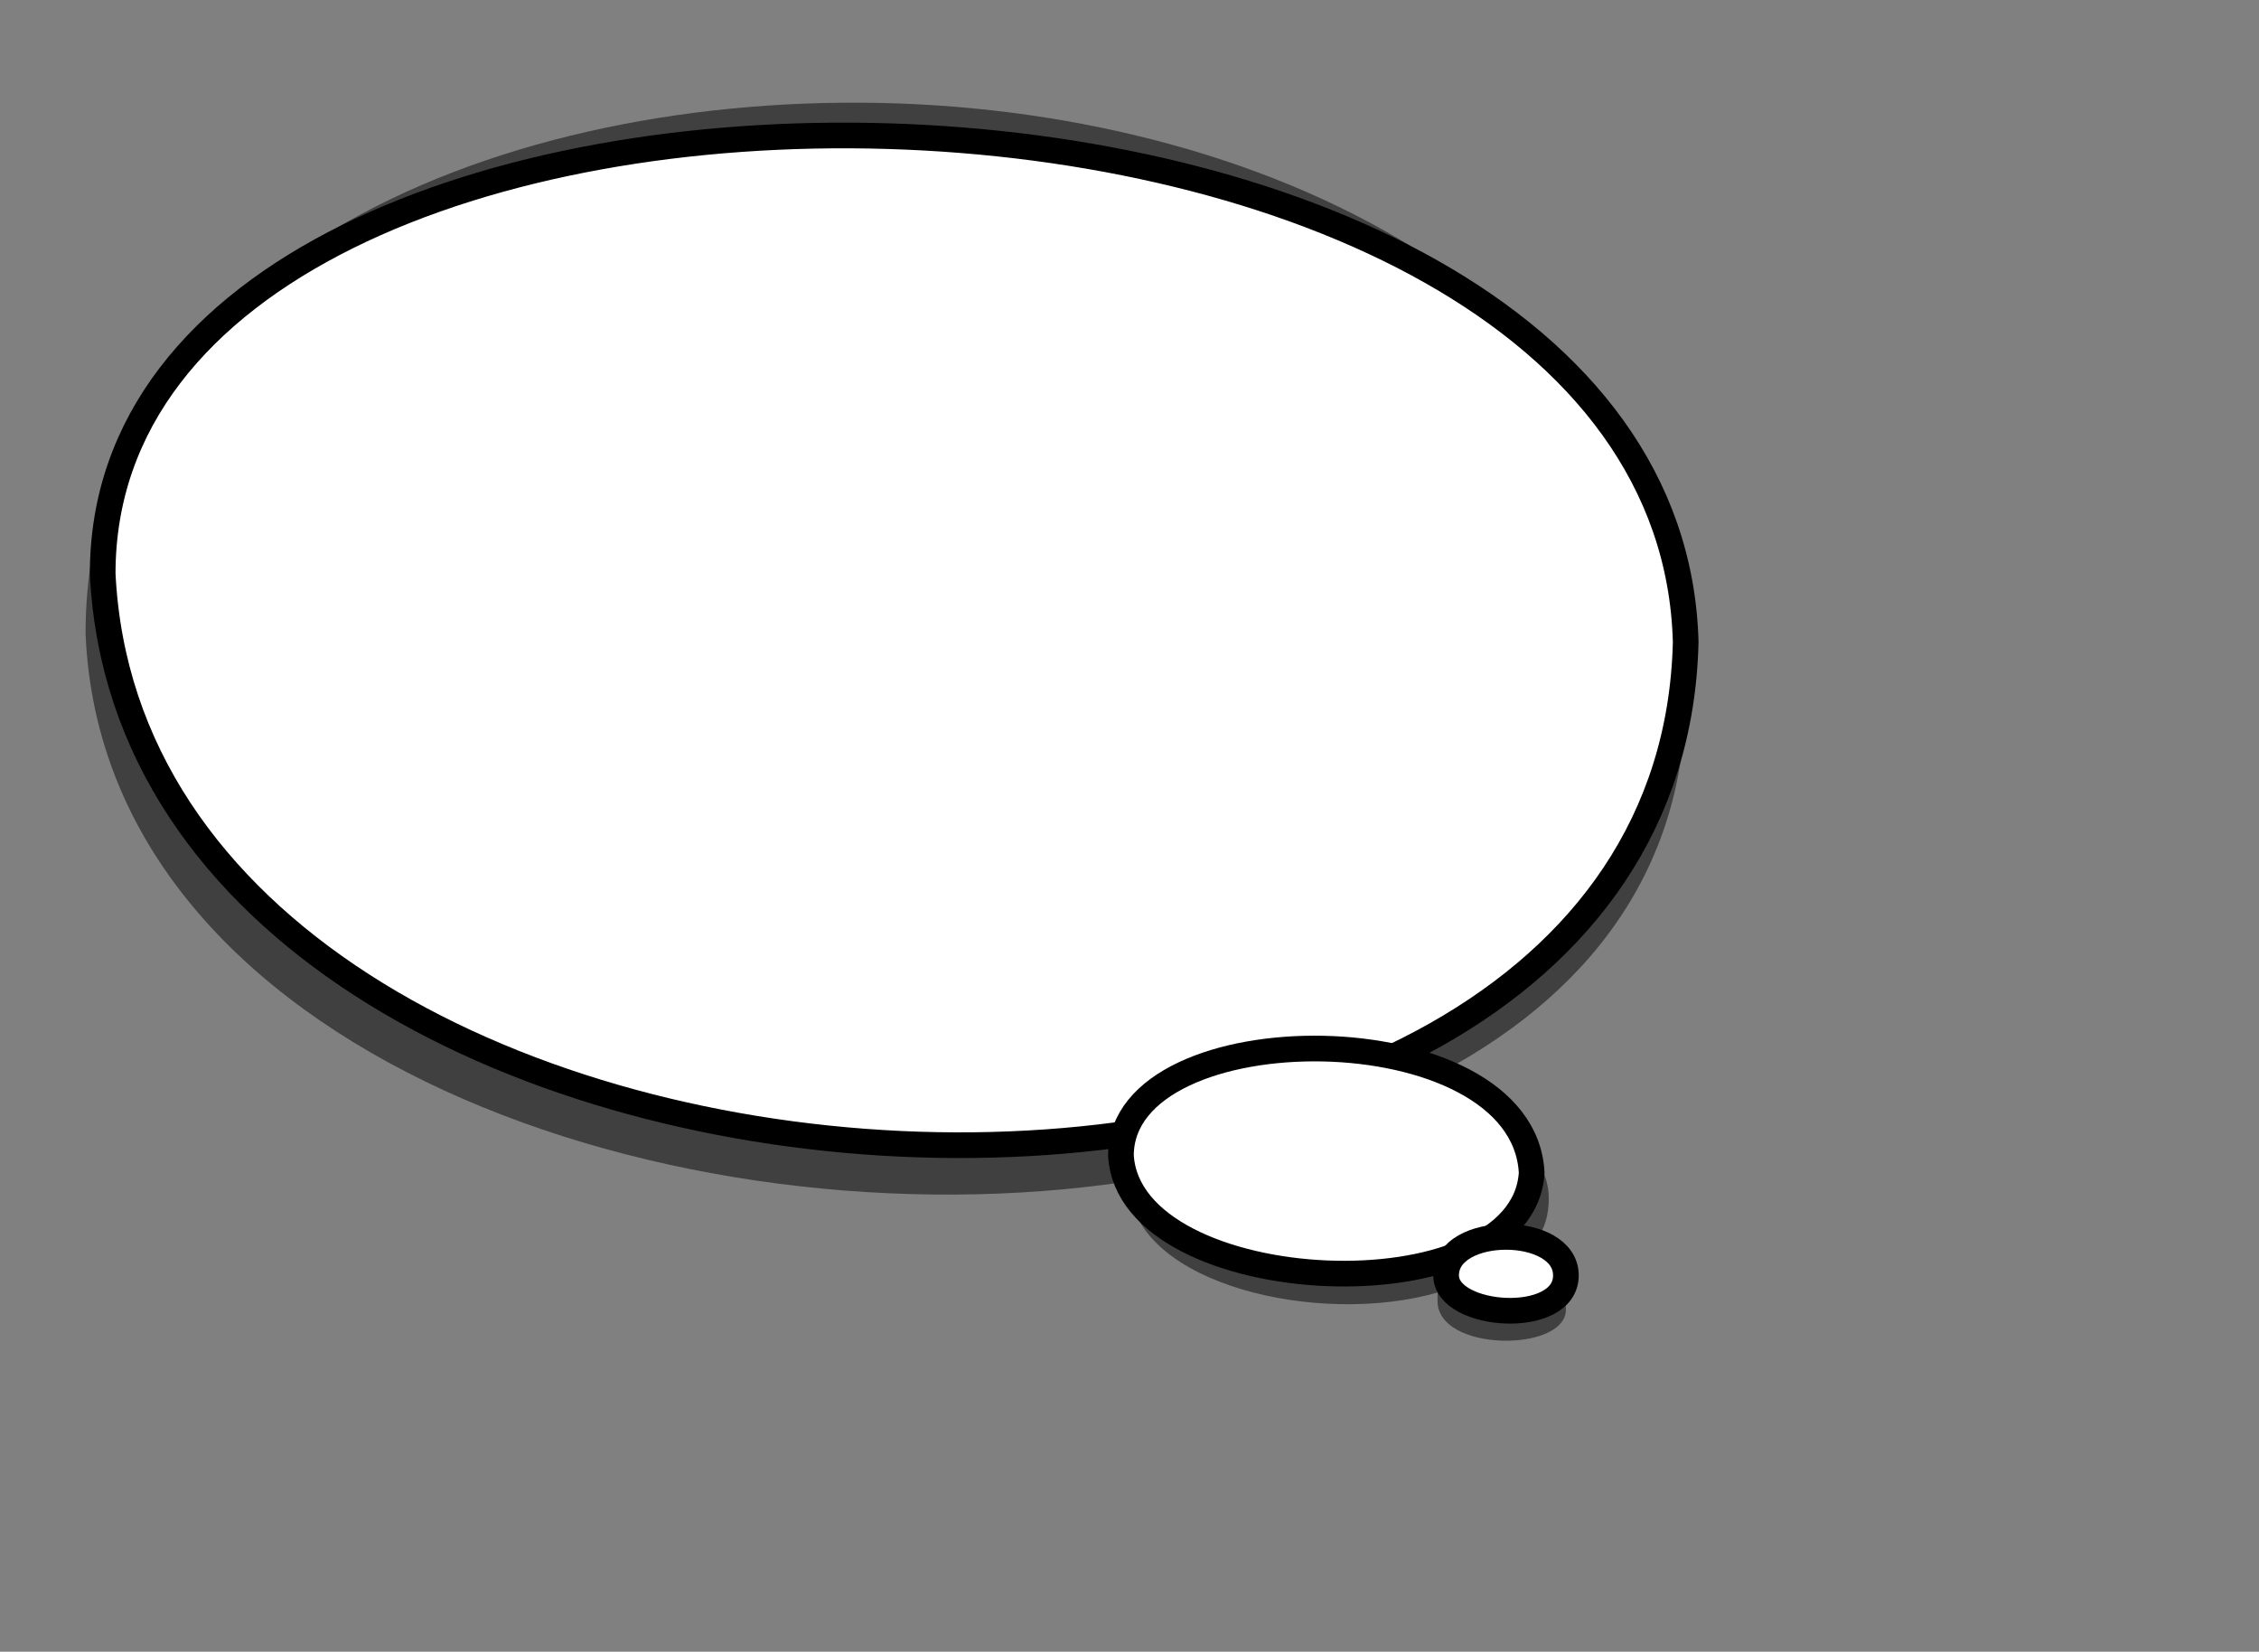 <?xml version="1.0"?><svg width="264" height="193" xmlns="http://www.w3.org/2000/svg">
 <rect width="100%" height="100%" fill="#808080" stroke="none"/>

 <g>
  <title>Layer 1</title>
  <path fill-opacity="0.498" stroke="#000000" stroke-opacity="0" id="path4" d="m103,12.031c46,1 93,24 94,69c0,22 -13,37 -32,46c9,2 16,7 16,13c0,4 -2,6 -5,8c4,0 7,2 7,5c0,5 -15,5 -15,-1c0,0 0,-1 0,-1c-14,4 -35,-1 -36,-12c0,-1 0,-1 0,-1c-53,8 -120,-15 -122,-64c0,-42 46,-63 93,-62"/>
  <path stroke-width="3" stroke="rgb(0,0,0)" fill="rgb(255,255,255)" id="path6" d="m12,67.031c4,83 183,92 185,8c-2,-75.998 -185,-78.998 -185,-8z"/>
  <path stroke-width="3" stroke="rgb(0,0,0)" fill="rgb(255,255,255)" id="path8" d="m131,135.031c1,17 47,19 48,2c-1,-19 -48,-19 -48,-2z"/>
  <path stroke-width="3" stroke="rgb(0,0,0)" fill="rgb(255,255,255)" id="path10" d="m169,149.031c0,5 14,6 14,0c0,-6 -14,-6 -14,0z"/>
  <g id="appdata_0_0_0_0_0"/>
 </g>
</svg>